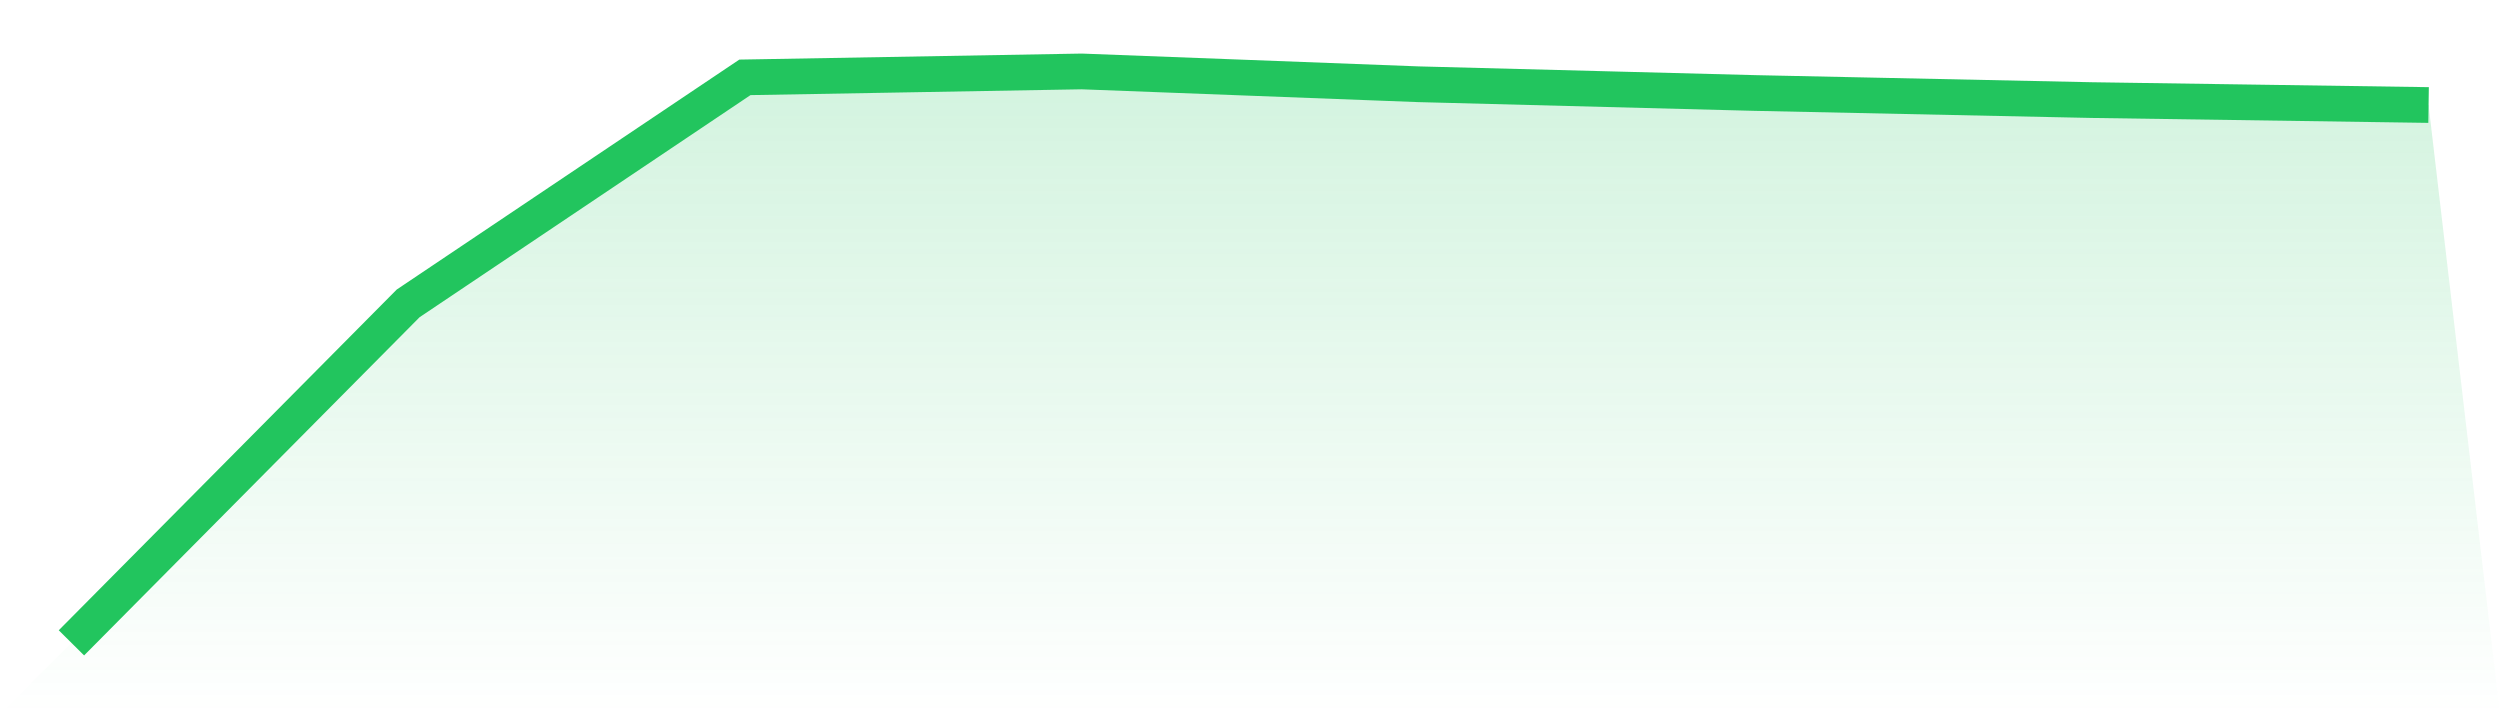 <svg viewBox="0 0 140 40" xmlns="http://www.w3.org/2000/svg">
<defs>
<linearGradient id="gradient" x1="0" x2="0" y1="0" y2="1">
<stop offset="0%" stop-color="#22c55e" stop-opacity="0.2"/>
<stop offset="100%" stop-color="#22c55e" stop-opacity="0"/>
</linearGradient>
</defs>
<path d="M4,36 L4,36 L22.857,16.989 L41.714,4.332 L60.571,4 L79.429,4.718 L98.286,5.208 L117.143,5.605 L136,5.881 L140,40 L0,40 z" fill="url(#gradient)"/>
<path d="M4,36 L4,36 L22.857,16.989 L41.714,4.332 L60.571,4 L79.429,4.718 L98.286,5.208 L117.143,5.605 L136,5.881" fill="none" stroke="#22c55e" stroke-width="2"/>
</svg>